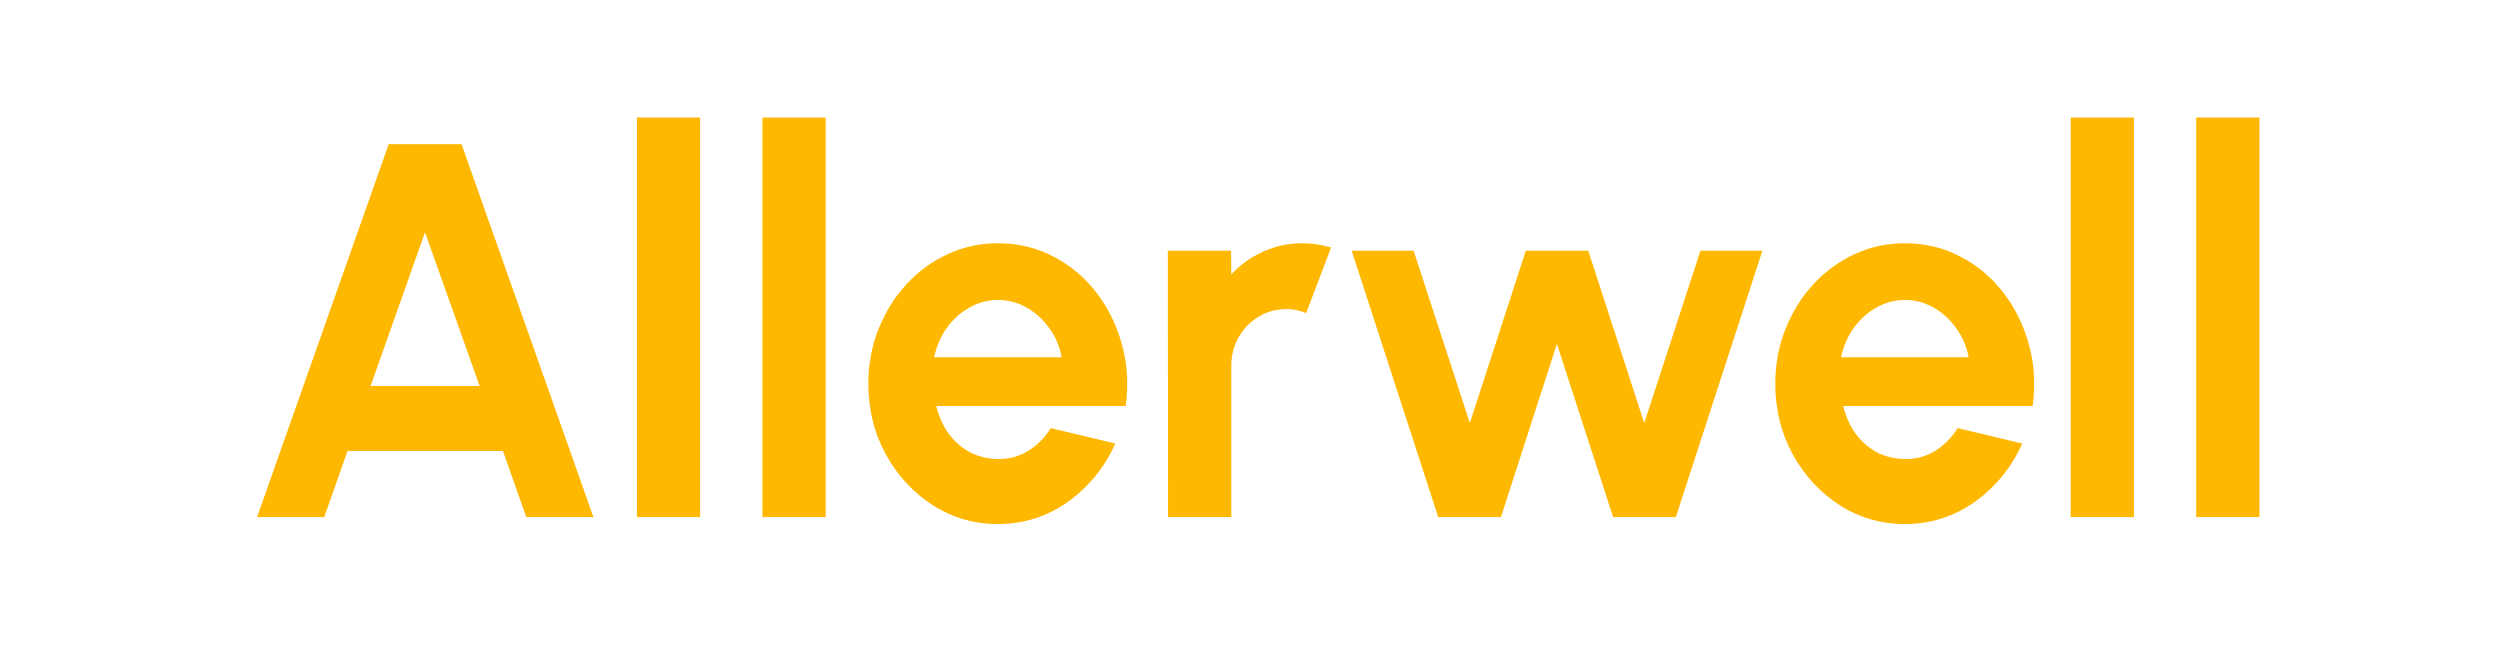 <?xml version="1.0" encoding="utf-8"?>
<svg xmlns="http://www.w3.org/2000/svg" fill="none" height="100%" overflow="visible" preserveAspectRatio="none" style="display: block;" viewBox="0 0 141 37" width="100%">
<g id="Frame 1984078657 1">
<path d="M21.924 8.131H26.031L33.47 29.164H29.685L28.369 25.438H19.601L18.285 29.164H14.5L21.924 8.131ZM20.901 21.772H27.054L23.97 13.103L20.901 21.772ZM35.922 29.164V6.628H39.488V29.164H35.922ZM43.001 29.164V6.628H46.567V29.164H43.001ZM56.282 29.555C54.938 29.555 53.71 29.199 52.599 28.488C51.498 27.777 50.617 26.82 49.954 25.618C49.301 24.416 48.975 23.089 48.975 21.637C48.975 20.545 49.165 19.524 49.545 18.572C49.925 17.611 50.446 16.769 51.108 16.048C51.781 15.317 52.56 14.746 53.447 14.335C54.334 13.925 55.279 13.719 56.282 13.719C57.422 13.719 58.465 13.97 59.41 14.471C60.364 14.961 61.173 15.637 61.836 16.499C62.498 17.36 62.98 18.342 63.282 19.444C63.584 20.545 63.653 21.697 63.487 22.899H52.804C52.94 23.46 53.164 23.966 53.476 24.416C53.788 24.857 54.182 25.213 54.66 25.483C55.137 25.744 55.678 25.879 56.282 25.889C56.906 25.899 57.471 25.748 57.977 25.438C58.494 25.118 58.922 24.687 59.264 24.146L62.903 25.017C62.308 26.349 61.422 27.441 60.243 28.293C59.064 29.134 57.744 29.555 56.282 29.555ZM52.687 20.15H59.877C59.77 19.549 59.541 19.008 59.191 18.527C58.849 18.036 58.426 17.646 57.919 17.355C57.412 17.065 56.867 16.919 56.282 16.919C55.697 16.919 55.157 17.065 54.66 17.355C54.163 17.636 53.739 18.021 53.388 18.512C53.047 18.993 52.814 19.539 52.687 20.15ZM65.879 29.164L65.865 14.14H69.431L69.446 15.477C69.942 14.936 70.537 14.511 71.228 14.2C71.92 13.88 72.666 13.719 73.465 13.719C74 13.719 74.537 13.8 75.073 13.96L73.669 17.656C73.299 17.506 72.929 17.43 72.559 17.43C71.984 17.43 71.457 17.576 70.98 17.866C70.512 18.146 70.138 18.532 69.855 19.023C69.582 19.504 69.446 20.04 69.446 20.63V29.164H65.879ZM84.653 29.164H81.116L76.235 14.14H79.728L82.899 23.86L86.056 14.14H89.578L92.735 23.86L95.906 14.14H99.399L94.517 29.164H90.981L87.809 19.398L84.653 29.164ZM107.434 29.555C106.089 29.555 104.861 29.199 103.751 28.488C102.65 27.777 101.768 26.82 101.105 25.618C100.453 24.416 100.126 23.089 100.126 21.637C100.126 20.545 100.316 19.524 100.696 18.572C101.076 17.611 101.597 16.769 102.26 16.048C102.932 15.317 103.712 14.746 104.598 14.335C105.485 13.925 106.43 13.719 107.434 13.719C108.574 13.719 109.616 13.97 110.561 14.471C111.516 14.961 112.325 15.637 112.987 16.499C113.65 17.36 114.132 18.342 114.434 19.444C114.736 20.545 114.804 21.697 114.639 22.899H103.956C104.092 23.46 104.316 23.966 104.628 24.416C104.939 24.857 105.334 25.213 105.811 25.483C106.289 25.744 106.829 25.879 107.434 25.889C108.057 25.899 108.622 25.748 109.129 25.438C109.645 25.118 110.074 24.687 110.415 24.146L114.054 25.017C113.46 26.349 112.573 27.441 111.394 28.293C110.215 29.134 108.895 29.555 107.434 29.555ZM103.839 20.15H111.029C110.922 19.549 110.693 19.008 110.342 18.527C110.001 18.036 109.577 17.646 109.07 17.355C108.564 17.065 108.018 16.919 107.434 16.919C106.849 16.919 106.309 17.065 105.811 17.355C105.315 17.636 104.89 18.021 104.54 18.512C104.199 18.993 103.965 19.539 103.839 20.15ZM116.788 29.164V6.628H120.354V29.164H116.788ZM123.867 29.164V6.628H127.433V29.164H123.867Z" fill="#FFB800" id="Vector"/>
</g>
</svg>